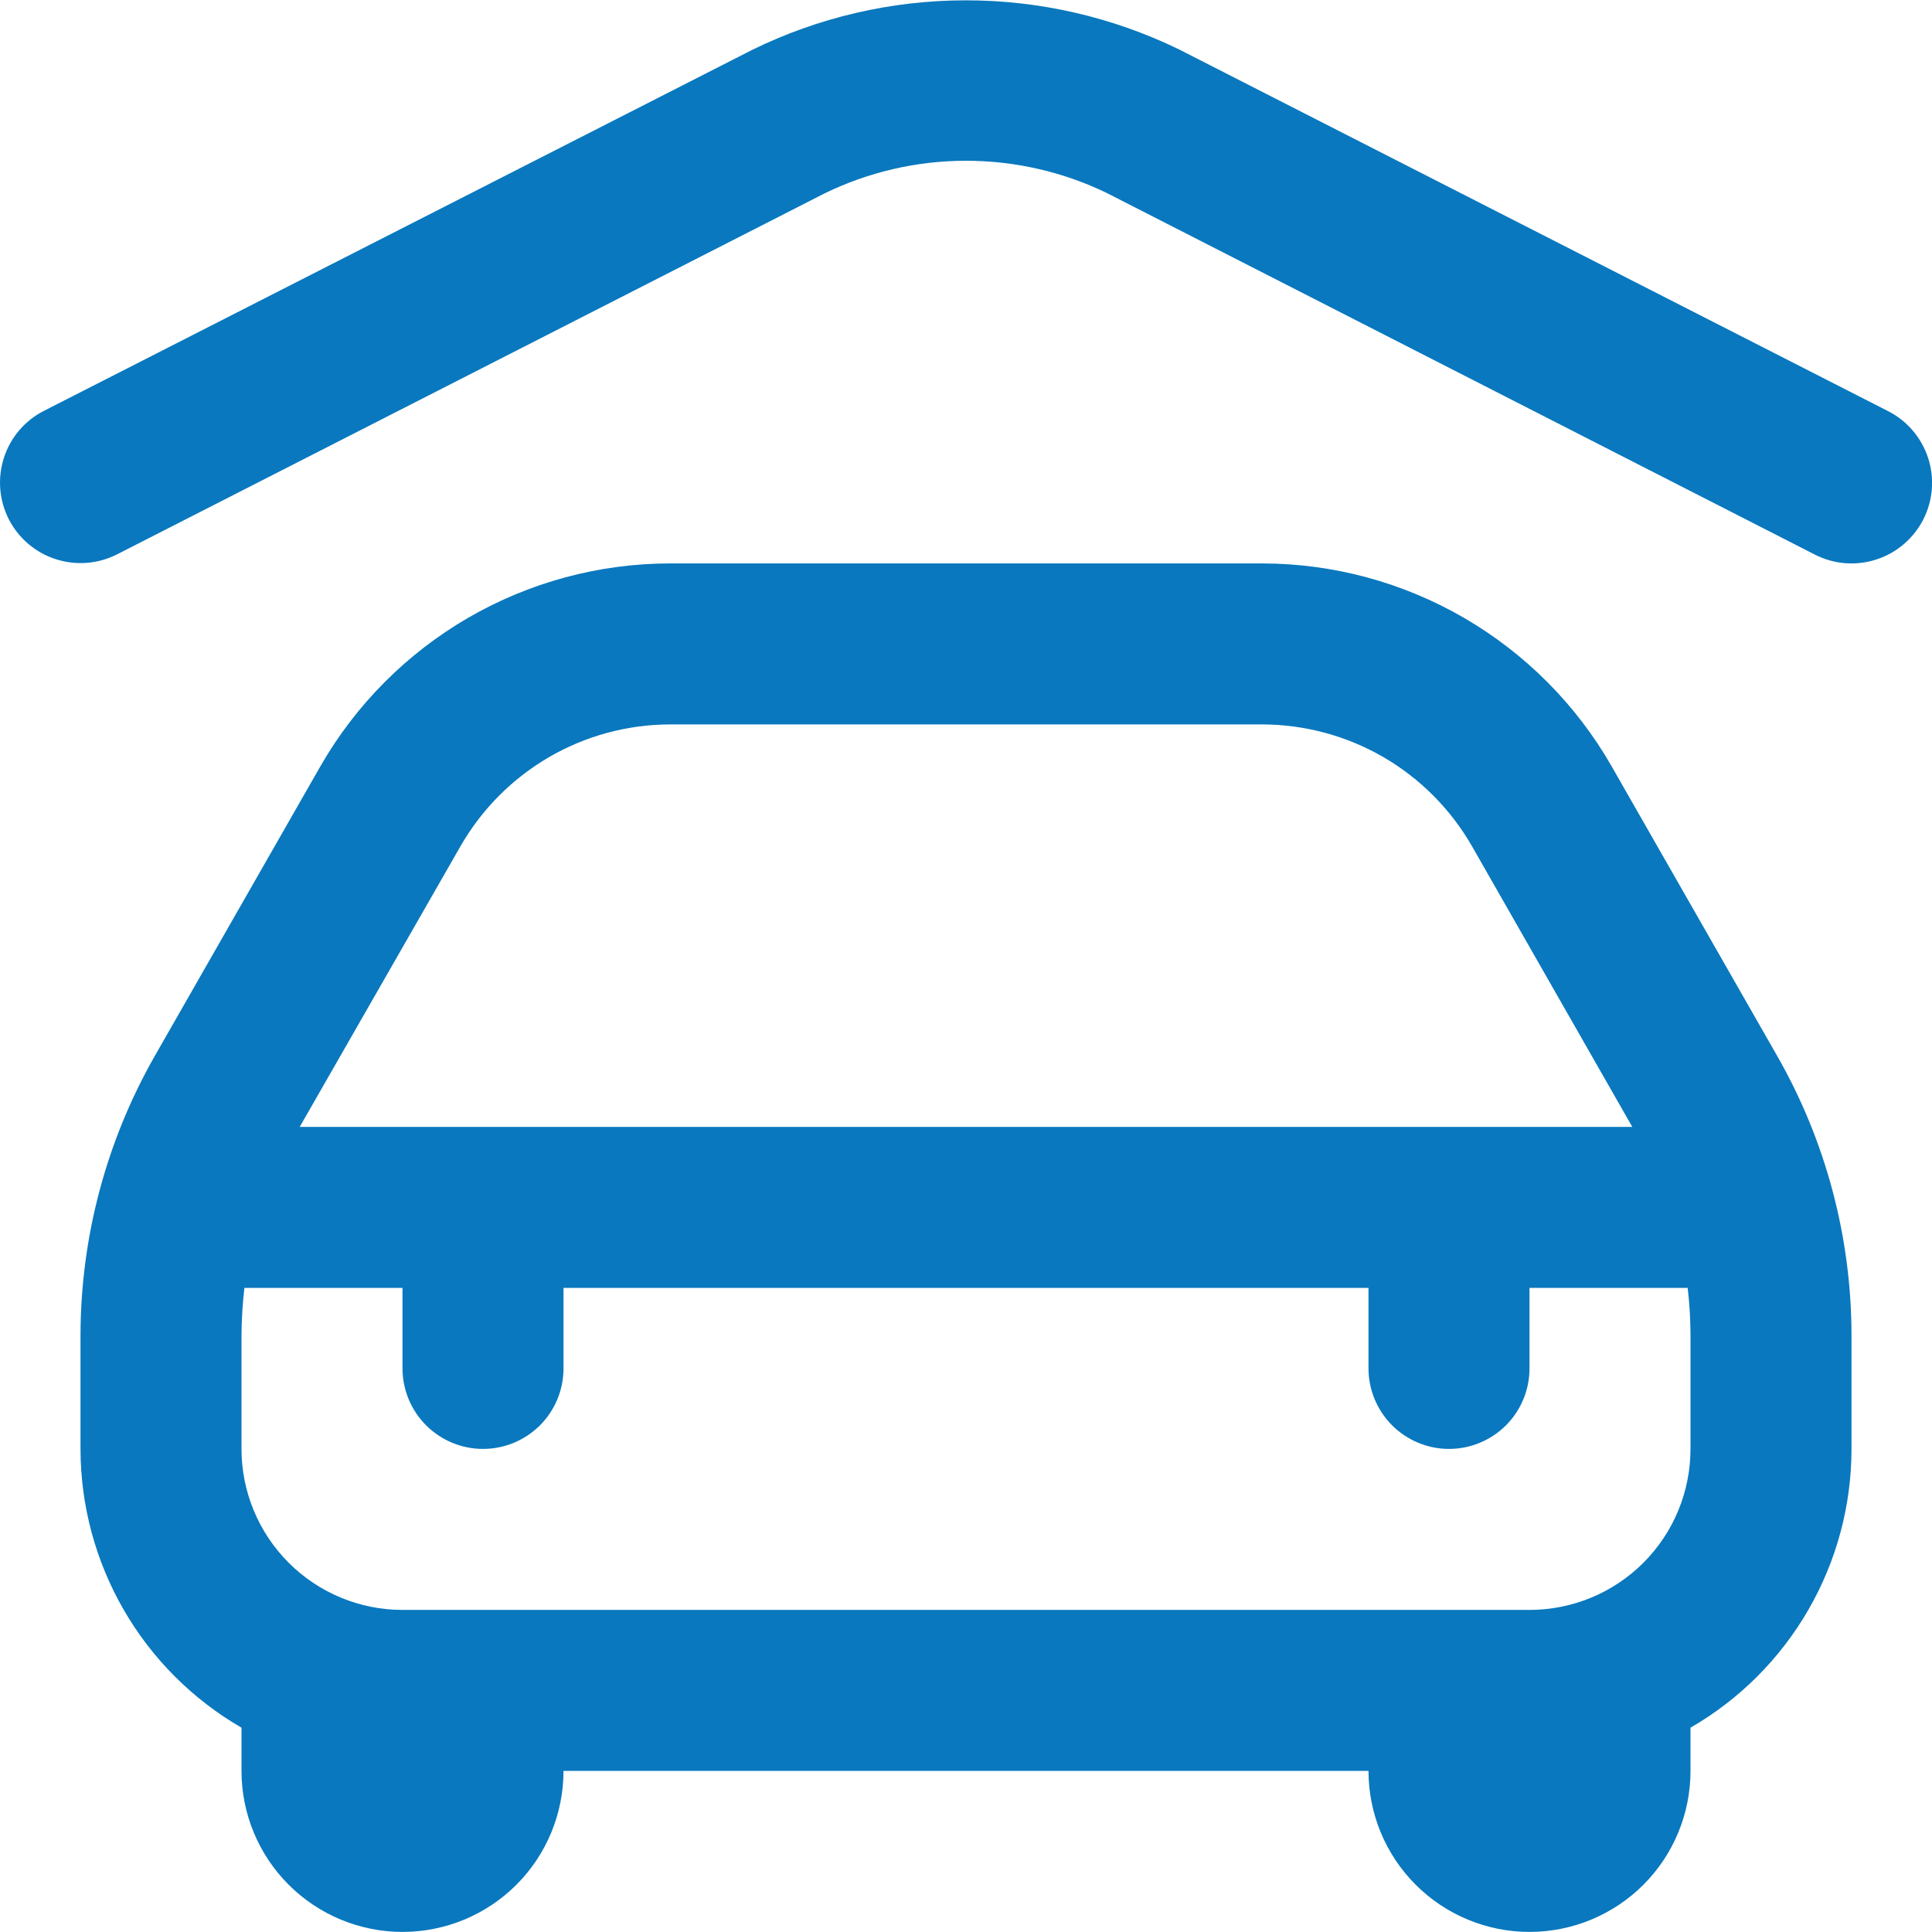 <svg width="24" height="24" viewBox="0 0 24 24" fill="none" xmlns="http://www.w3.org/2000/svg">
<g clip-path="url(#clip0_6095_99392)">
<path d="M23.892 6.453C23.832 6.57 23.75 6.674 23.65 6.759C23.55 6.845 23.434 6.91 23.309 6.95C23.184 6.991 23.052 7.006 22.921 6.996C22.79 6.986 22.663 6.949 22.546 6.89L13.752 2.399C13.204 2.133 12.602 1.996 11.993 1.997C11.384 1.998 10.783 2.138 10.236 2.406L1.455 6.886C1.219 7.006 0.945 7.028 0.692 6.946C0.44 6.865 0.23 6.686 0.109 6.45C-0.011 6.213 -0.033 5.939 0.049 5.686C0.13 5.434 0.309 5.224 0.545 5.104L9.339 0.622C10.165 0.216 11.073 0.005 11.993 0.004C12.913 0.003 13.821 0.212 14.649 0.615L23.456 5.108C23.692 5.228 23.87 5.438 23.952 5.69C24.034 5.942 24.012 6.216 23.892 6.453ZM22.078 13.119C22.682 14.177 23 15.374 23 16.593V17.999C23 18.701 22.815 19.39 22.464 19.998C22.113 20.606 21.608 21.111 21 21.462V21.999C21 22.529 20.79 23.038 20.415 23.413C20.04 23.788 19.531 23.999 19 23.999C18.47 23.999 17.961 23.788 17.586 23.413C17.211 23.038 17 22.529 17 21.999H7C7 22.529 6.79 23.038 6.415 23.413C6.04 23.788 5.531 23.999 5 23.999C4.47 23.999 3.961 23.788 3.586 23.413C3.211 23.038 3 22.529 3 21.999V21.462C2.393 21.111 1.888 20.606 1.537 19.998C1.186 19.39 1.001 18.701 1 17.999V16.593C1.001 15.374 1.319 14.177 1.922 13.119L3.98 9.519C4.419 8.754 5.051 8.119 5.813 7.676C6.575 7.234 7.44 7 8.321 6.999H15.68C16.561 7 17.426 7.234 18.188 7.676C18.95 8.119 19.582 8.754 20.02 9.519L22.078 13.119ZM3.723 13.999H20.277L18.285 10.511C18.021 10.052 17.642 9.671 17.185 9.405C16.727 9.14 16.208 9 15.68 8.999H8.321C7.794 9 7.275 9.141 6.819 9.406C6.363 9.672 5.984 10.053 5.721 10.511L3.723 13.999ZM21 16.593C21 16.394 20.988 16.196 20.965 15.999H19V16.999C19 17.264 18.895 17.518 18.708 17.706C18.52 17.893 18.266 17.999 18 17.999C17.735 17.999 17.481 17.893 17.293 17.706C17.106 17.518 17 17.264 17 16.999V15.999H7V16.999C7 17.264 6.895 17.518 6.708 17.706C6.52 17.893 6.266 17.999 6 17.999C5.735 17.999 5.481 17.893 5.293 17.706C5.106 17.518 5 17.264 5 16.999V15.999H3.036C3.013 16.196 3.001 16.394 3 16.593V17.999C3 18.529 3.211 19.038 3.586 19.413C3.961 19.788 4.47 19.999 5 19.999H19C19.531 19.999 20.04 19.788 20.415 19.413C20.79 19.038 21 18.529 21 17.999V16.593Z" fill="#0978BE"/>
</g>
<defs>
<clipPath id="clip0_6095_99392">
<rect width="24" height="24" fill="white"/>
</clipPath>
</defs>
</svg>
